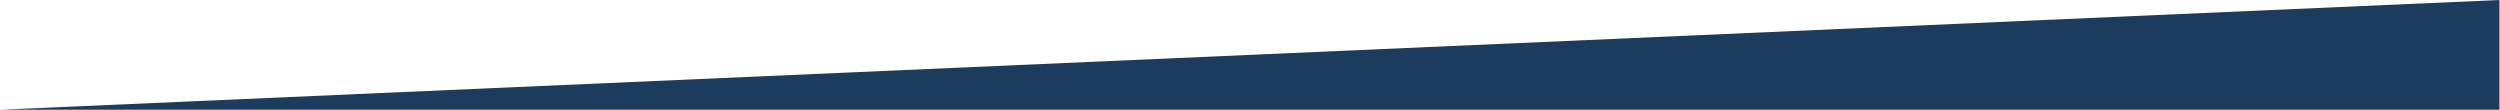 <?xml version="1.0" encoding="UTF-8"?> <svg xmlns="http://www.w3.org/2000/svg" xmlns:xlink="http://www.w3.org/1999/xlink" width="3554px" height="156px" viewBox="0 0 3554 156"> <!-- Generator: Sketch 51.3 (57544) - http://www.bohemiancoding.com/sketch --> <title>Path 9 Copy</title> <desc>Created with Sketch.</desc> <defs></defs> <g id="Page-1" stroke="none" stroke-width="1" fill="none" fill-rule="evenodd"> <polygon id="Path-9-Copy" fill="#1B3C5D" points="0 156 3553.245 0 3553.245 156"></polygon> </g> </svg> 